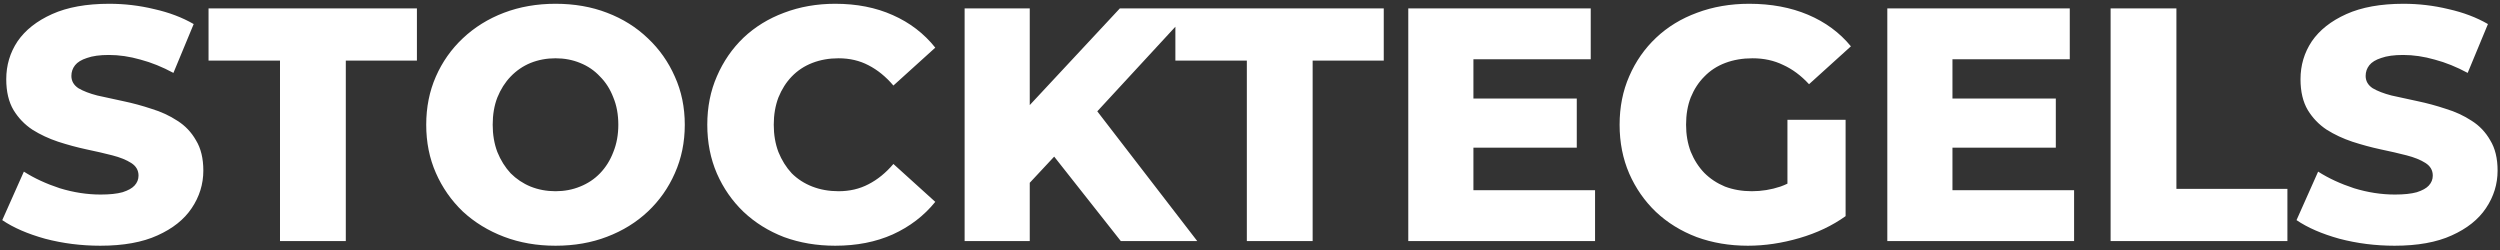 <svg xmlns="http://www.w3.org/2000/svg" fill="none" viewBox="0 0 280 28" height="28" width="280">
<rect x="0" y="0" width="280" height="28" fill="#333333" stroke="none"/>
<path fill="white" d="M11.234 27.521C9.1 27.521 7.04 27.261 5.055 26.739C3.095 26.194 1.494 25.499 0.253 24.655L2.673 19.221C3.839 19.965 5.179 20.585 6.693 21.082C8.231 21.553 9.757 21.789 11.271 21.789C12.288 21.789 13.107 21.702 13.728 21.528C14.348 21.33 14.795 21.082 15.068 20.784C15.366 20.461 15.514 20.089 15.514 19.667C15.514 19.072 15.241 18.6 14.695 18.253C14.149 17.905 13.442 17.62 12.574 17.397C11.705 17.173 10.738 16.95 9.67 16.727C8.628 16.503 7.574 16.218 6.507 15.871C5.464 15.523 4.509 15.076 3.64 14.531C2.772 13.96 2.065 13.228 1.519 12.334C0.973 11.416 0.7 10.262 0.7 8.873C0.7 7.309 1.122 5.895 1.965 4.629C2.834 3.364 4.124 2.346 5.837 1.577C7.549 0.808 9.683 0.423 12.239 0.423C13.951 0.423 15.626 0.622 17.264 1.019C18.926 1.391 20.403 1.949 21.693 2.694L19.423 8.166C18.182 7.496 16.954 6.999 15.738 6.677C14.522 6.329 13.343 6.156 12.202 6.156C11.184 6.156 10.365 6.267 9.745 6.491C9.125 6.689 8.678 6.962 8.405 7.309C8.132 7.657 7.995 8.054 7.995 8.501C7.995 9.071 8.256 9.53 8.777 9.878C9.323 10.2 10.03 10.473 10.899 10.697C11.792 10.895 12.76 11.106 13.802 11.329C14.869 11.553 15.924 11.838 16.966 12.186C18.033 12.508 19.001 12.955 19.869 13.526C20.738 14.072 21.433 14.803 21.954 15.722C22.5 16.615 22.773 17.744 22.773 19.109C22.773 20.623 22.338 22.025 21.47 23.315C20.626 24.581 19.348 25.598 17.636 26.367C15.949 27.137 13.815 27.521 11.234 27.521ZM31.36 27V6.788H23.357V0.944H46.695V6.788H38.73V27H31.36ZM62.217 27.521C60.133 27.521 58.209 27.186 56.447 26.516C54.686 25.846 53.147 24.903 51.832 23.687C50.541 22.447 49.536 21.007 48.817 19.369C48.097 17.732 47.737 15.933 47.737 13.972C47.737 12.012 48.097 10.213 48.817 8.575C49.536 6.937 50.541 5.51 51.832 4.294C53.147 3.054 54.686 2.098 56.447 1.428C58.209 0.758 60.133 0.423 62.217 0.423C64.326 0.423 66.249 0.758 67.986 1.428C69.748 2.098 71.274 3.054 72.565 4.294C73.855 5.51 74.86 6.937 75.58 8.575C76.324 10.213 76.696 12.012 76.696 13.972C76.696 15.933 76.324 17.744 75.58 19.407C74.86 21.044 73.855 22.471 72.565 23.687C71.274 24.903 69.748 25.846 67.986 26.516C66.249 27.186 64.326 27.521 62.217 27.521ZM62.217 21.417C63.209 21.417 64.128 21.243 64.971 20.896C65.84 20.548 66.584 20.052 67.205 19.407C67.85 18.737 68.346 17.943 68.694 17.024C69.066 16.106 69.252 15.089 69.252 13.972C69.252 12.831 69.066 11.813 68.694 10.92C68.346 10.002 67.85 9.22 67.205 8.575C66.584 7.905 65.84 7.396 64.971 7.049C64.128 6.701 63.209 6.528 62.217 6.528C61.224 6.528 60.294 6.701 59.425 7.049C58.581 7.396 57.837 7.905 57.192 8.575C56.572 9.22 56.075 10.002 55.703 10.92C55.356 11.813 55.182 12.831 55.182 13.972C55.182 15.089 55.356 16.106 55.703 17.024C56.075 17.943 56.572 18.737 57.192 19.407C57.837 20.052 58.581 20.548 59.425 20.896C60.294 21.243 61.224 21.417 62.217 21.417ZM93.547 27.521C91.487 27.521 89.577 27.198 87.815 26.553C86.078 25.883 84.564 24.94 83.274 23.724C82.008 22.509 81.016 21.082 80.296 19.444C79.576 17.781 79.216 15.957 79.216 13.972C79.216 11.987 79.576 10.176 80.296 8.538C81.016 6.875 82.008 5.436 83.274 4.22C84.564 3.004 86.078 2.074 87.815 1.428C89.577 0.758 91.487 0.423 93.547 0.423C95.954 0.423 98.1 0.845 99.986 1.689C101.897 2.533 103.485 3.749 104.751 5.337L100.061 9.58C99.217 8.587 98.287 7.831 97.269 7.309C96.277 6.788 95.16 6.528 93.919 6.528C92.852 6.528 91.872 6.701 90.979 7.049C90.085 7.396 89.316 7.905 88.671 8.575C88.05 9.22 87.554 10.002 87.182 10.92C86.835 11.838 86.661 12.856 86.661 13.972C86.661 15.089 86.835 16.106 87.182 17.024C87.554 17.943 88.05 18.737 88.671 19.407C89.316 20.052 90.085 20.548 90.979 20.896C91.872 21.243 92.852 21.417 93.919 21.417C95.16 21.417 96.277 21.156 97.269 20.635C98.287 20.114 99.217 19.357 100.061 18.364L104.751 22.608C103.485 24.171 101.897 25.387 99.986 26.256C98.1 27.099 95.954 27.521 93.547 27.521ZM114.625 21.231L114.216 12.967L125.42 0.944H133.534L122.367 13.042L118.273 17.322L114.625 21.231ZM108.037 27V0.944H115.332V27H108.037ZM125.531 27L117.045 16.243L121.846 11.106L134.092 27H125.531ZM139.646 27V6.788H131.643V0.944H154.981V6.788H147.016V27H139.646ZM164.502 11.032H176.599V16.541H164.502V11.032ZM165.023 21.305H178.646V27H157.727V0.944H178.162V6.639H165.023V21.305ZM195.764 27.521C193.704 27.521 191.793 27.198 190.031 26.553C188.269 25.883 186.743 24.94 185.453 23.724C184.187 22.509 183.195 21.082 182.475 19.444C181.756 17.781 181.396 15.957 181.396 13.972C181.396 11.987 181.756 10.176 182.475 8.538C183.195 6.875 184.2 5.436 185.49 4.22C186.781 3.004 188.307 2.074 190.069 1.428C191.855 0.758 193.803 0.423 195.912 0.423C198.369 0.423 200.565 0.833 202.501 1.652C204.436 2.471 206.037 3.649 207.302 5.188L202.612 9.431C201.719 8.463 200.751 7.744 199.709 7.272C198.692 6.776 197.55 6.528 196.285 6.528C195.168 6.528 194.151 6.701 193.232 7.049C192.314 7.396 191.533 7.905 190.887 8.575C190.242 9.22 189.734 10.002 189.361 10.92C189.014 11.813 188.84 12.831 188.84 13.972C188.84 15.064 189.014 16.069 189.361 16.987C189.734 17.905 190.242 18.699 190.887 19.369C191.533 20.015 192.302 20.523 193.195 20.896C194.113 21.243 195.118 21.417 196.21 21.417C197.302 21.417 198.369 21.243 199.411 20.896C200.454 20.523 201.508 19.903 202.575 19.034L206.707 24.208C205.218 25.275 203.493 26.094 201.533 26.665C199.573 27.236 197.649 27.521 195.764 27.521ZM200.193 23.241V13.414H206.707V24.208L200.193 23.241ZM218.154 11.032H230.251V16.541H218.154V11.032ZM218.675 21.305H232.298V27H211.379V0.944H231.814V6.639H218.675V21.305ZM236.388 27V0.944H243.758V21.156H256.19V27H236.388ZM268.191 27.521C266.057 27.521 263.997 27.261 262.012 26.739C260.051 26.194 258.451 25.499 257.21 24.655L259.63 19.221C260.796 19.965 262.136 20.585 263.65 21.082C265.188 21.553 266.714 21.789 268.228 21.789C269.245 21.789 270.064 21.702 270.685 21.528C271.305 21.33 271.752 21.082 272.025 20.784C272.322 20.461 272.471 20.089 272.471 19.667C272.471 19.072 272.198 18.6 271.652 18.253C271.106 17.905 270.399 17.62 269.531 17.397C268.662 17.173 267.694 16.95 266.627 16.727C265.585 16.503 264.531 16.218 263.463 15.871C262.421 15.523 261.466 15.076 260.597 14.531C259.729 13.96 259.022 13.228 258.476 12.334C257.93 11.416 257.657 10.262 257.657 8.873C257.657 7.309 258.079 5.895 258.922 4.629C259.791 3.364 261.081 2.346 262.793 1.577C264.506 0.808 266.64 0.423 269.196 0.423C270.908 0.423 272.583 0.622 274.221 1.019C275.883 1.391 277.36 1.949 278.65 2.694L276.38 8.166C275.139 7.496 273.911 6.999 272.695 6.677C271.479 6.329 270.3 6.156 269.158 6.156C268.141 6.156 267.322 6.267 266.702 6.491C266.081 6.689 265.635 6.962 265.362 7.309C265.089 7.657 264.952 8.054 264.952 8.501C264.952 9.071 265.213 9.53 265.734 9.878C266.28 10.2 266.987 10.473 267.856 10.697C268.749 10.895 269.717 11.106 270.759 11.329C271.826 11.553 272.881 11.838 273.923 12.186C274.99 12.508 275.958 12.955 276.826 13.526C277.695 14.072 278.39 14.803 278.911 15.722C279.457 16.615 279.73 17.744 279.73 19.109C279.73 20.623 279.295 22.025 278.427 23.315C277.583 24.581 276.305 25.598 274.593 26.367C272.906 27.137 270.771 27.521 268.191 27.521Z"></path>
</svg>
